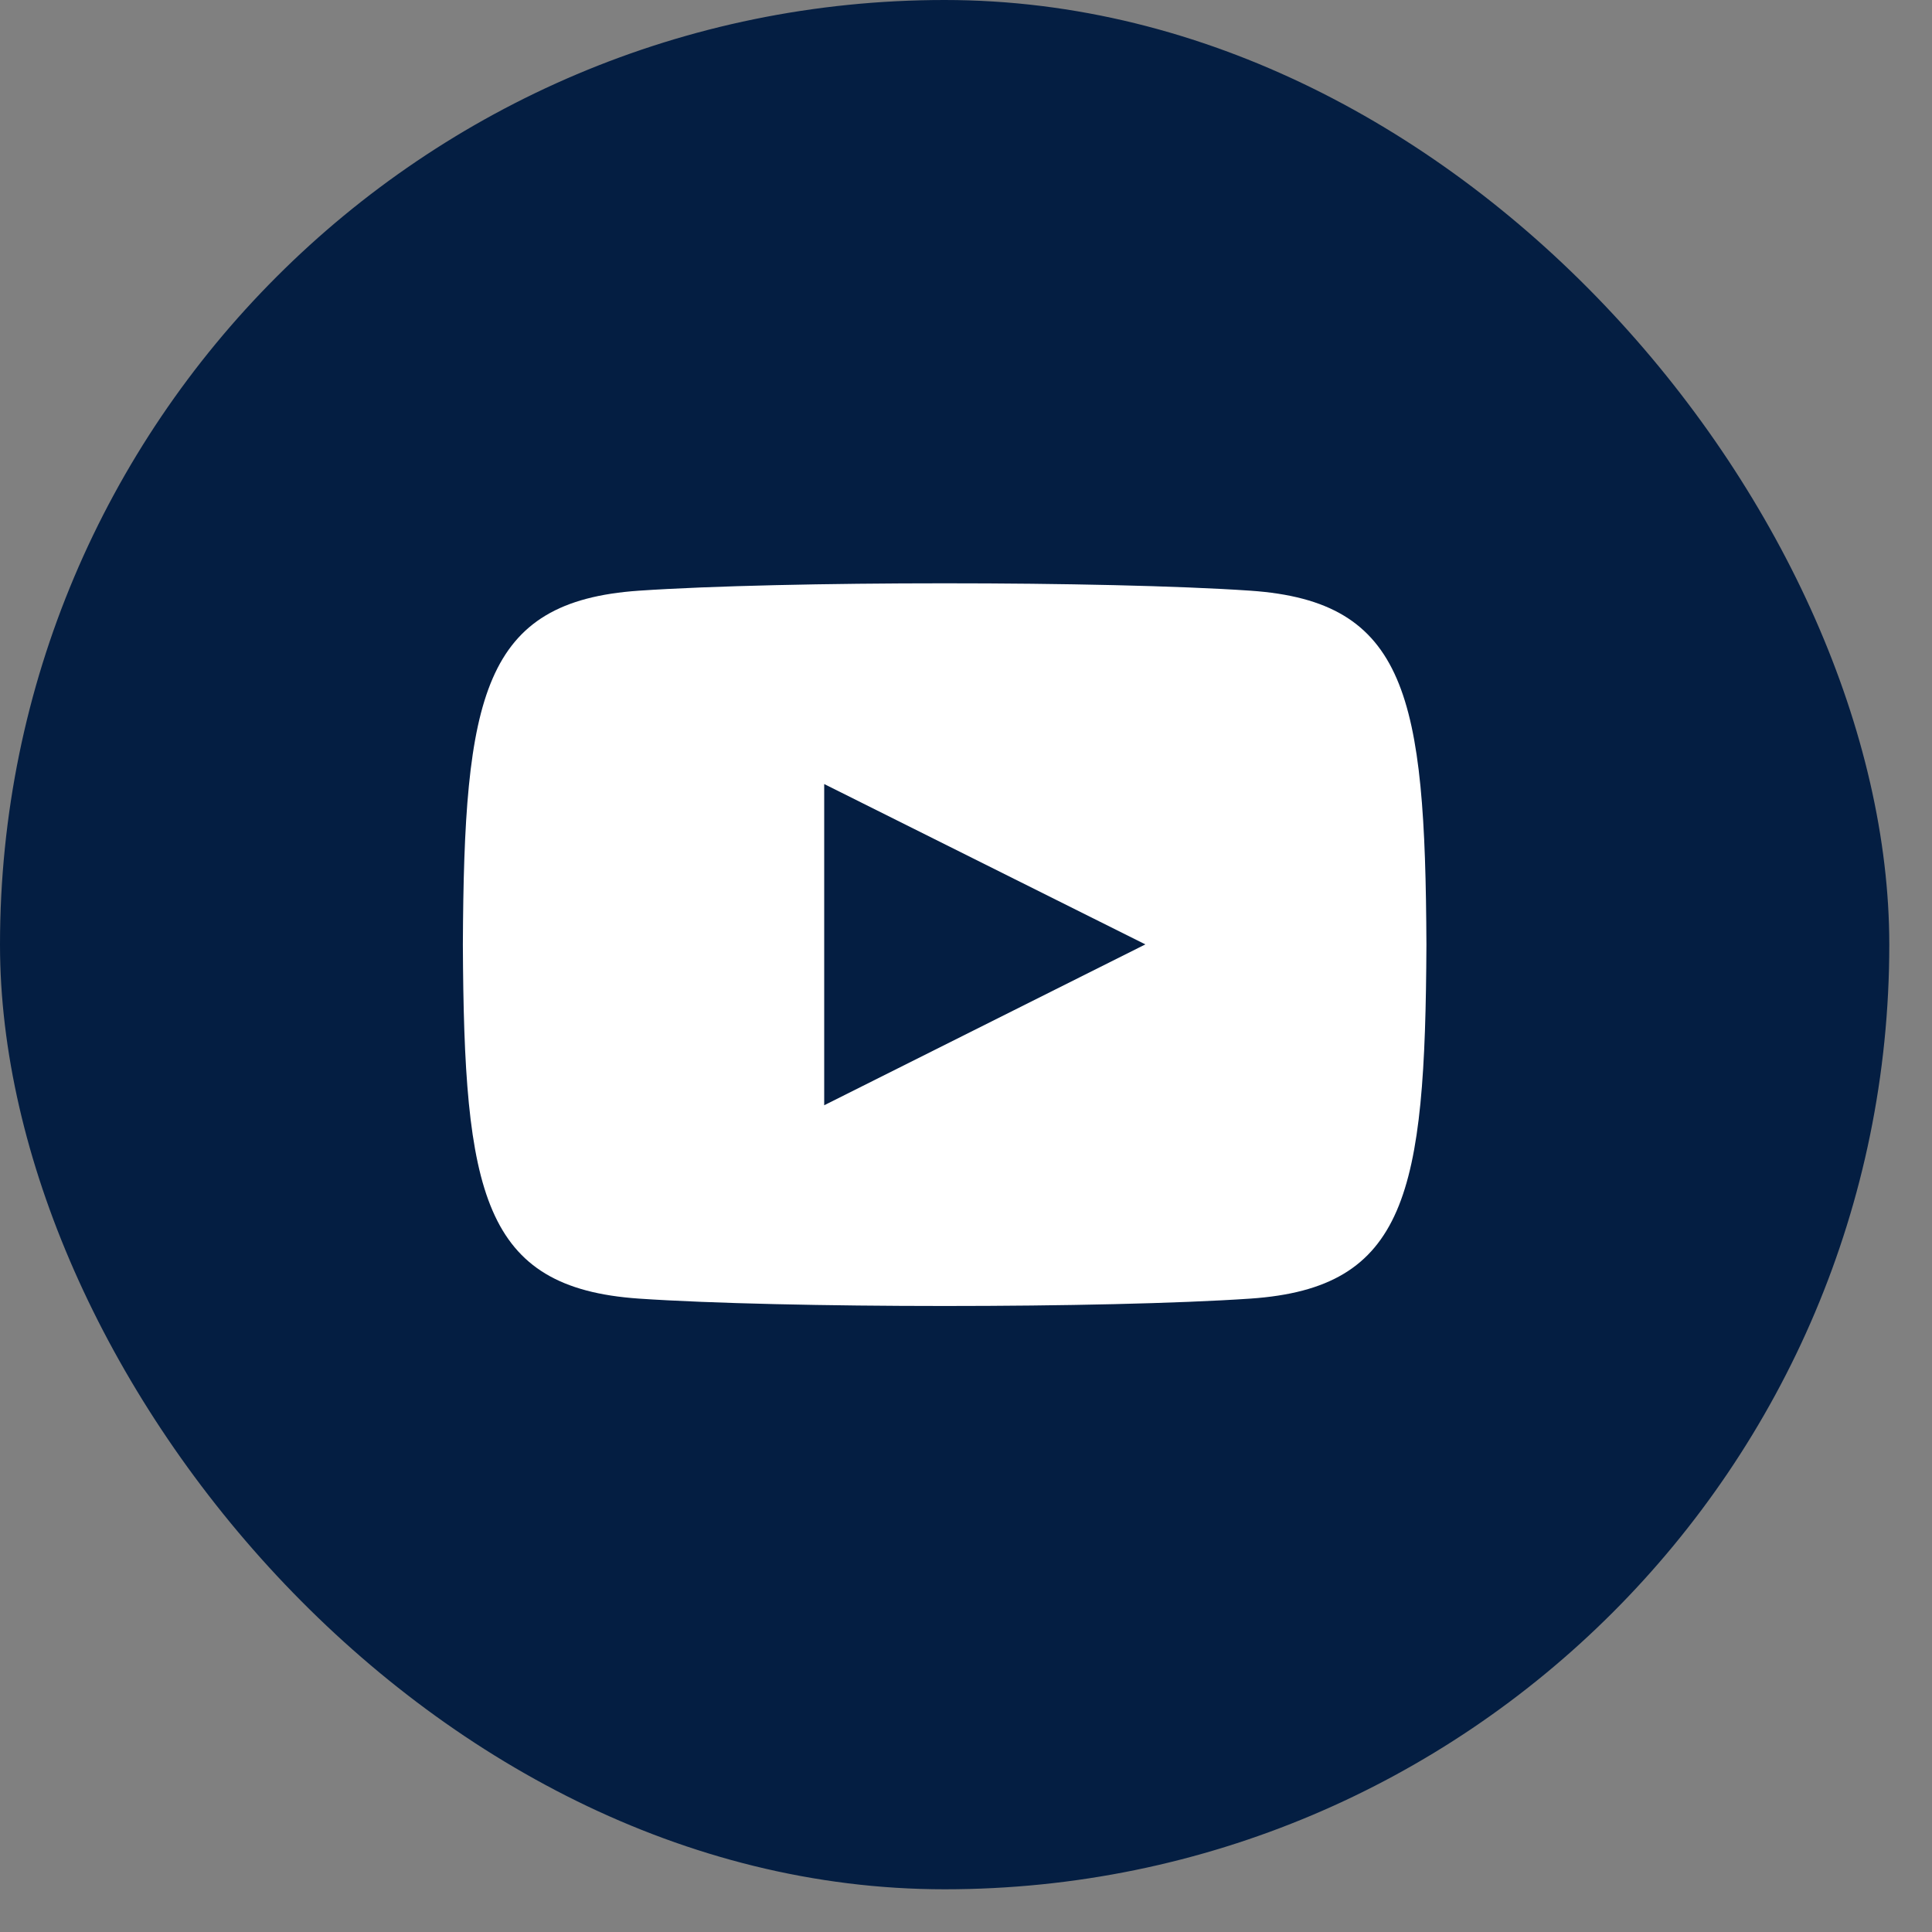 <svg width="38" height="38" viewBox="0 0 38 38" fill="none" xmlns="http://www.w3.org/2000/svg">
<rect x="0" y="0" width="38" height="38" fill="#808080" stroke="none"/>
<rect width="37.16" height="37.16" rx="18.58" fill="#041E42"/>
<path d="M24.593 11.618C21.747 11.424 15.409 11.425 12.567 11.618C9.49 11.829 9.127 13.687 9.104 18.58C9.127 23.464 9.486 25.331 12.567 25.542C15.41 25.735 21.747 25.736 24.593 25.542C27.671 25.332 28.033 23.473 28.056 18.58C28.033 13.696 27.674 11.829 24.593 11.618ZM16.211 21.739V15.421L22.528 18.575L16.211 21.739Z" fill="white"/>
</svg>
